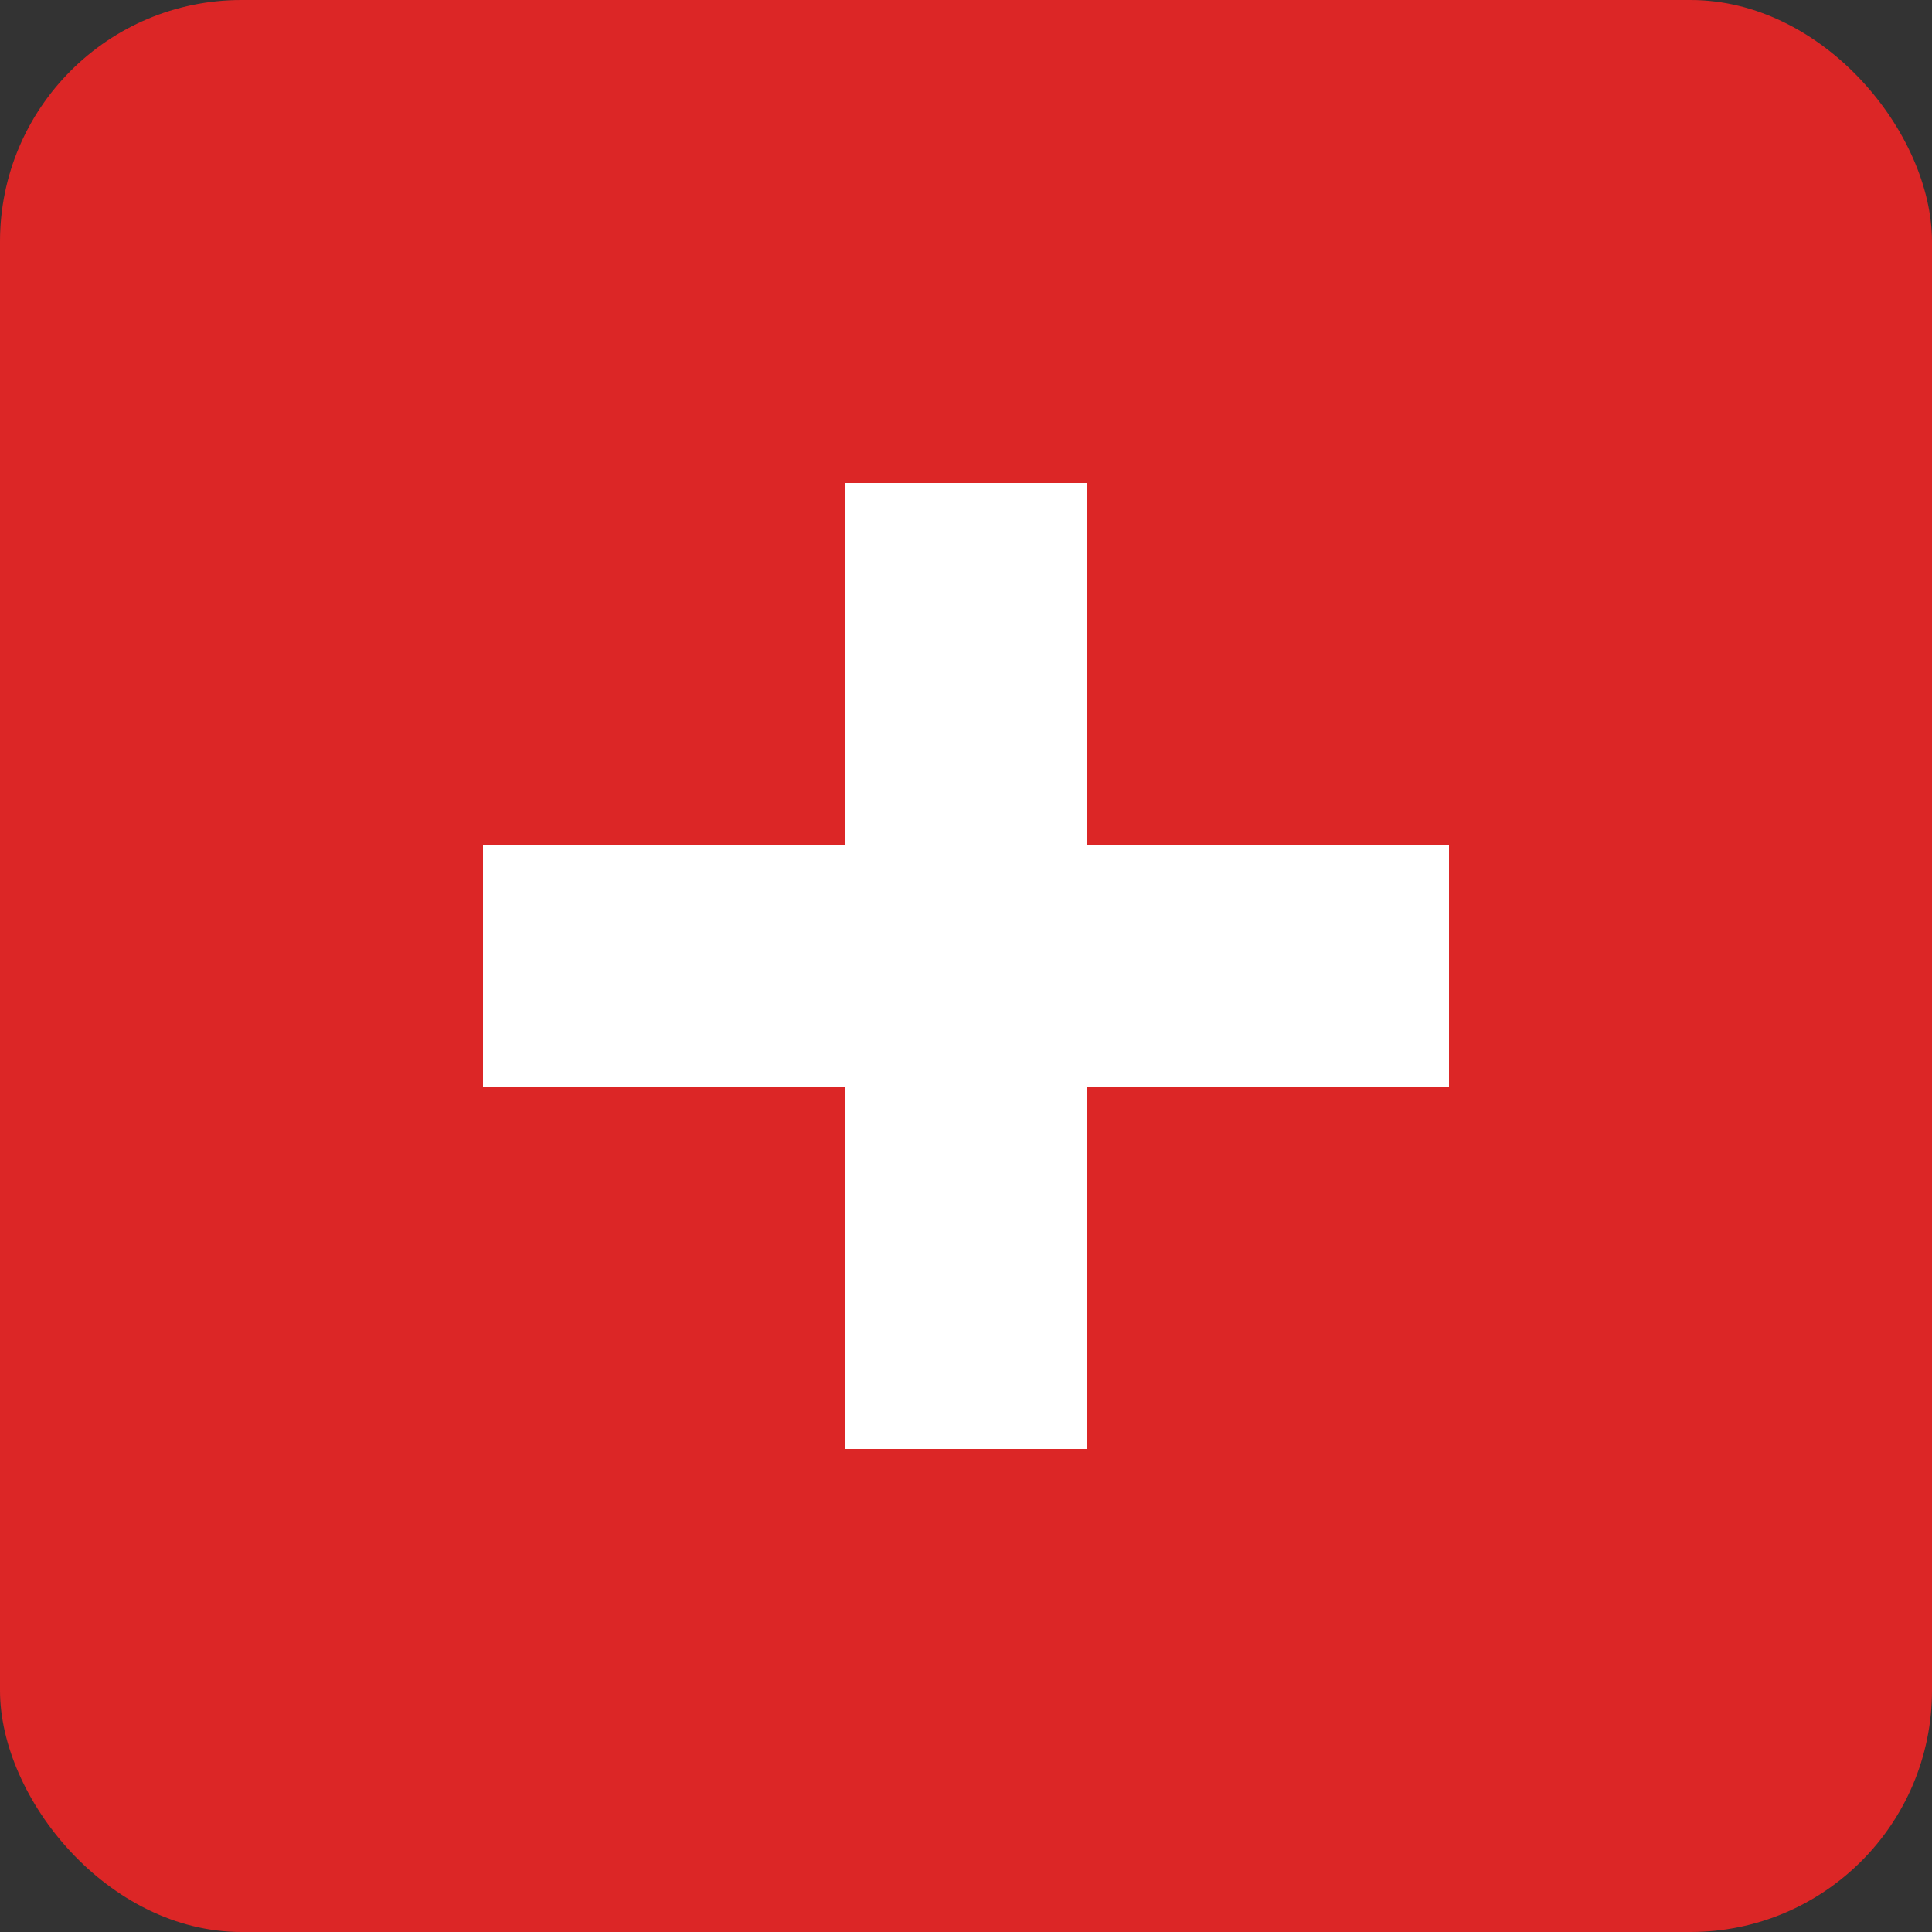 <svg viewBox="0 0 32 32" fill="none" xmlns="http://www.w3.org/2000/svg">
  <rect x="0" y="0" width="32" height="32" fill="#333333" stroke="none"/>
  <rect width="32" height="32" rx="4" fill="#dc2626"/>
  <path d="M14 8H18V14H24V18H18V24H14V18H8V14H14V8Z" fill="white"/>
</svg>
